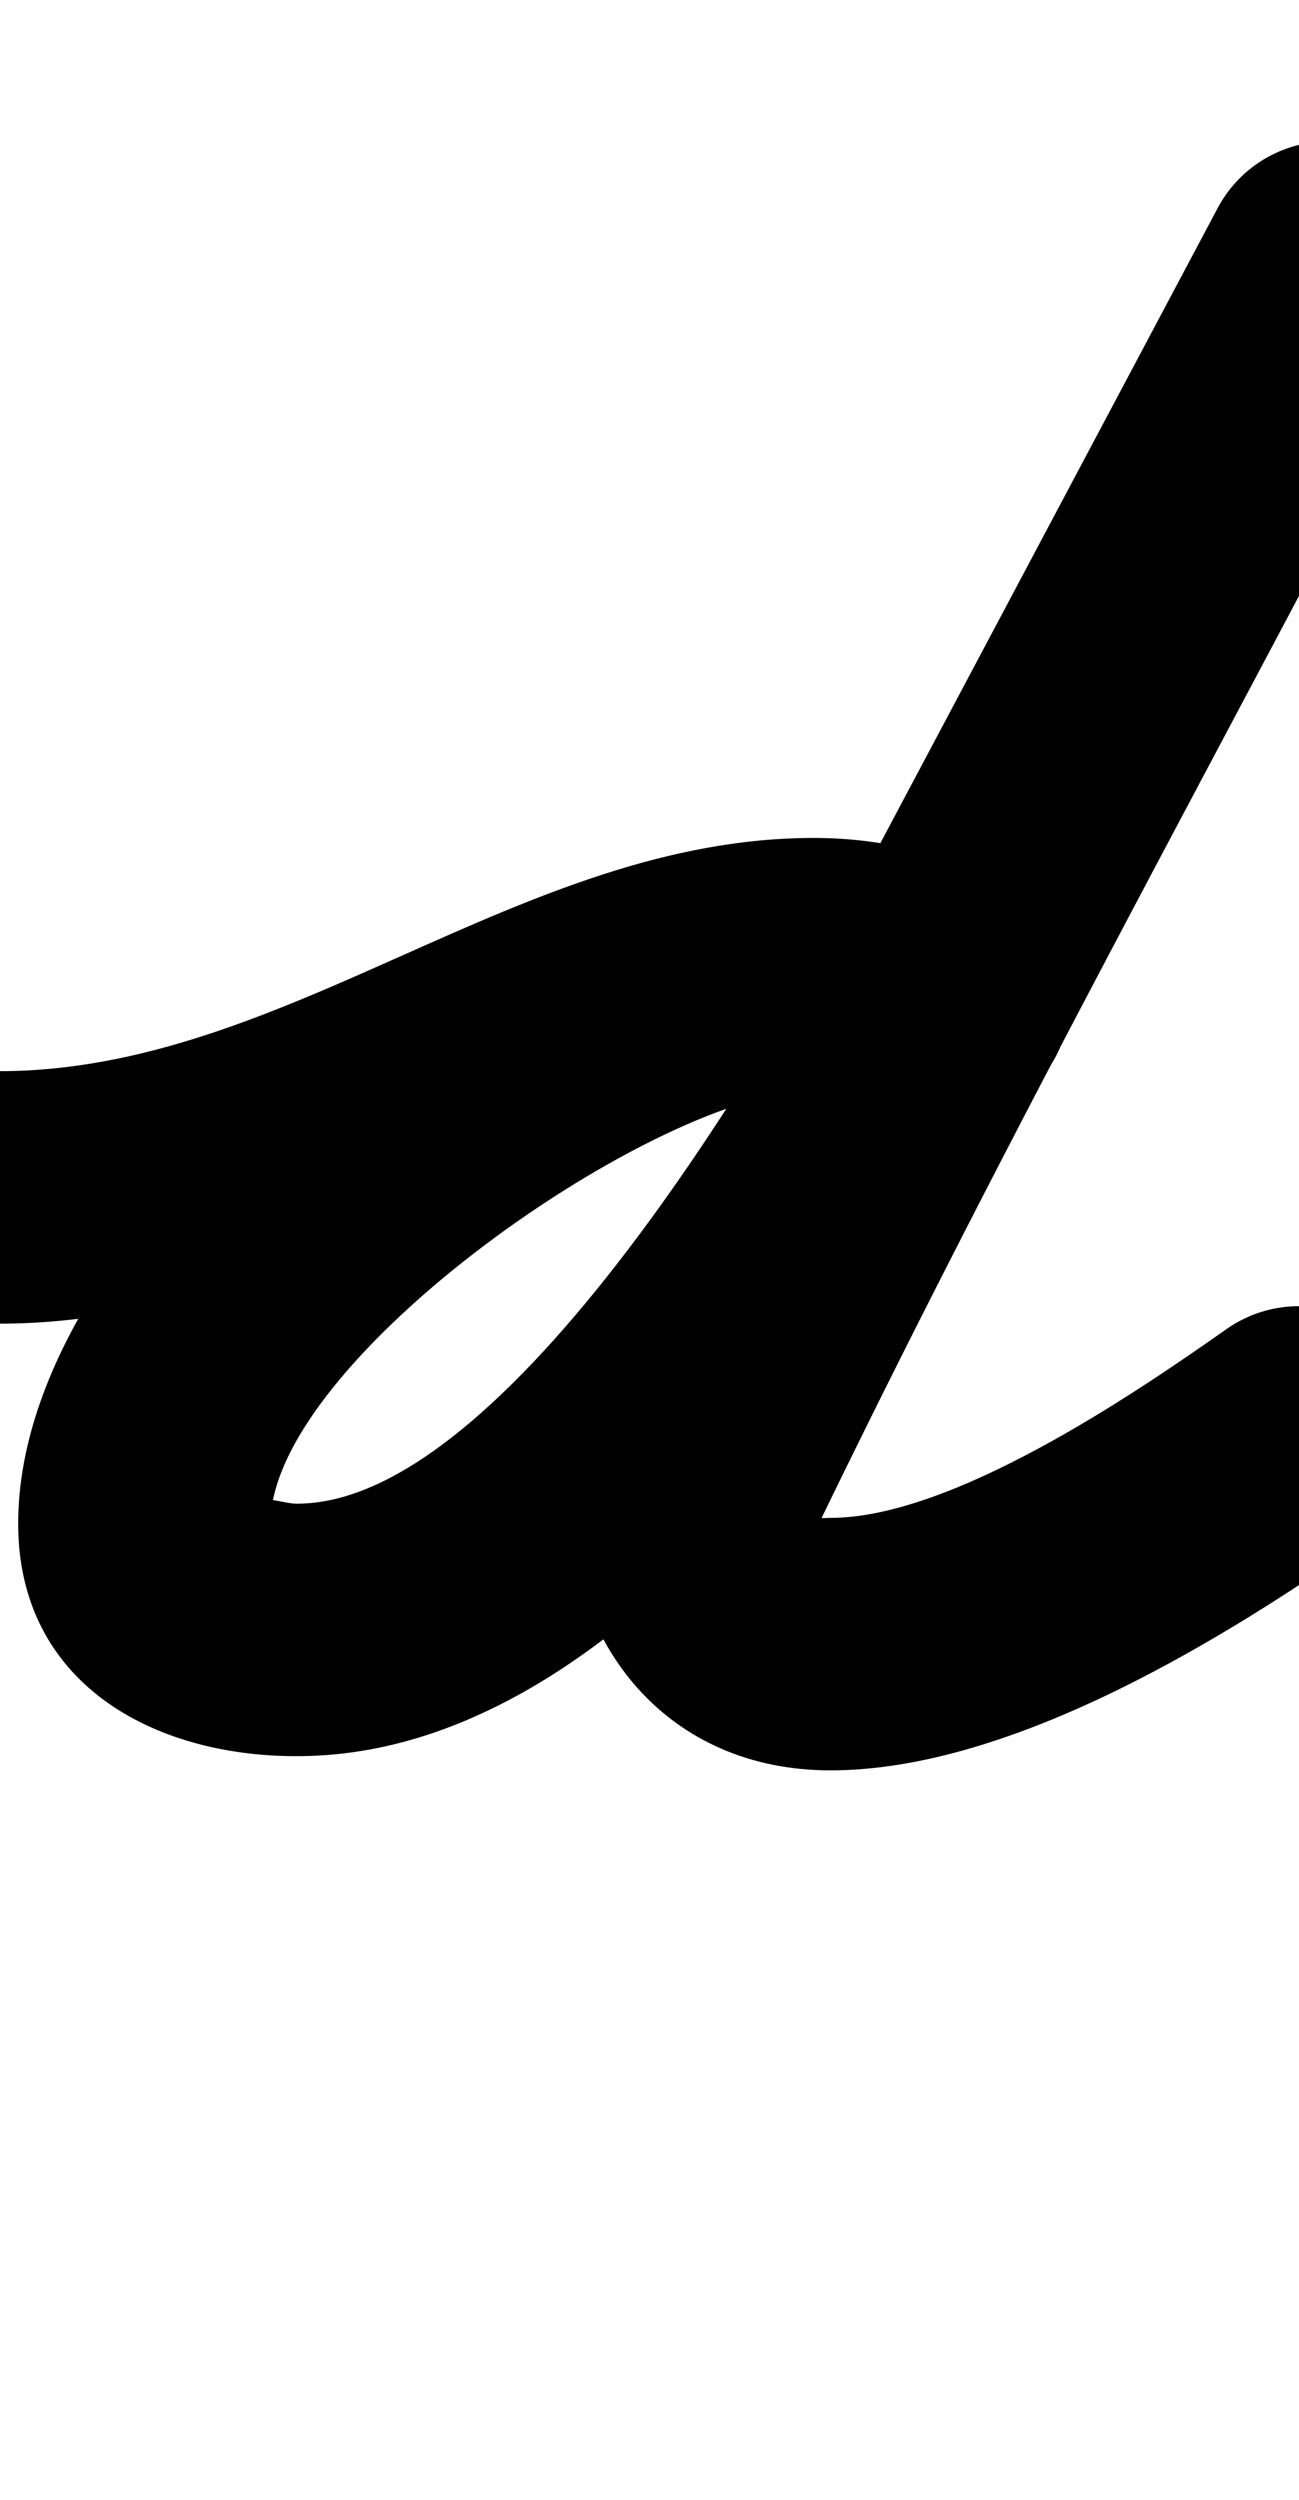 <?xml version="1.0" encoding="UTF-8"?>
<svg xmlns="http://www.w3.org/2000/svg" xmlns:inkscape="http://www.inkscape.org/namespaces/inkscape" xmlns:sodipodi="http://sodipodi.sourceforge.net/DTD/sodipodi-0.dtd" xmlns:svg="http://www.w3.org/2000/svg" version="1.1" viewBox="0 -350 520 1000">
    <sodipodi:namedview pagecolor="#ffffff" bordercolor="#666666" borderopacity="1.0" showgrid="true">
        <inkscape:grid id="grid№1" type="xygrid" dotted="false" enabled="true" visible="true" empspacing="10" />
        <sodipodi:guide id="baseline" position="0.00,350.00" orientation="0.00,1.00" />
    </sodipodi:namedview>
    <g id="glyph">
        <path d="M 0.055 179.5C 0.055 179.5 0.055 179.5 0.055 179.5C 124.898 179.364 222.125 86.203 325.678 86.203C 335.268 86.203 344.144 87.699 352.494 92.585C 376.565 106.672 407.498 98.578 421.585 74.506C 435.672 50.435 427.578 19.502 403.506 5.415C 379.651 -8.546 353.21 -14.797 325.678 -14.797C 208.29 -14.797 115.106 78.374 -0.055 78.5C -27.946 78.531 -50.53 101.165 -50.5 129.055C -50.469 156.946 -27.835 179.53 0.055 179.5ZM 403.506 5.415C 403.506 5.415 403.506 5.415 403.506 5.415C 379.892 -8.405 352.934 -14.797 325.678 -14.797C 207.314 -14.797 7.278 131.383 7.278 259.491C 7.278 323.235 61.135 352.507 118.454 352.507C 119.128 352.507 119.801 352.504 120.472 352.498C 266.495 351.133 382.962 147.524 441.81 34.287C 441.81 34.287 441.756 34.391 441.701 34.494C 441.647 34.598 441.593 34.701 441.593 34.701C 486.593 -49.966 531.593 -134.632 576.593 -219.299C 589.682 -243.927 580.329 -274.503 555.701 -287.593C 531.073 -300.682 500.497 -291.329 487.407 -266.701C 442.407 -182.034 397.407 -97.368 352.407 -12.701C 352.407 -12.701 352.353 -12.597 352.299 -12.494C 352.244 -12.391 352.19 -12.288 352.19 -12.287C 316.938 55.544 206.563 250.689 119.525 251.502C 119.168 251.506 118.811 251.507 118.454 251.507C 114.089 251.507 99.505 247.141 103.5 250.888C 105.83 253.073 107.684 256.079 108.239 259.254C 108.253 259.333 108.278 259.571 108.278 259.491C 108.278 193.883 263.934 86.203 325.678 86.203C 334.975 86.203 344.385 87.84 352.494 92.585C 376.565 106.672 407.498 98.578 421.585 74.506C 435.672 50.435 427.578 19.502 403.506 5.415ZM 555.271 -287.819C 530.519 -300.671 500.034 -291.024 487.181 -266.271C 402.233 -102.668 312.434 58.759 232.373 224.812C 232.006 225.574 230.753 230.634 229.592 235.715C 228.431 240.796 227.362 245.898 227.362 246.744C 227.362 308.861 267.745 358.192 332.431 358.192C 405.579 358.192 491.834 304.58 549.067 264.296C 571.874 248.243 577.349 216.741 561.296 193.933C 545.243 171.126 513.741 165.651 490.933 181.704C 453.474 208.07 381.087 257.192 332.431 257.192C 327.18 257.192 328.362 259.076 328.362 246.744C 328.362 245.898 326.926 251.762 325.581 257.647C 324.236 263.532 322.984 269.438 323.351 268.676C 402.976 103.527 492.332 -57.014 576.819 -219.729C 589.671 -244.481 580.024 -274.966 555.271 -287.819Z" />
    </g>
</svg>
